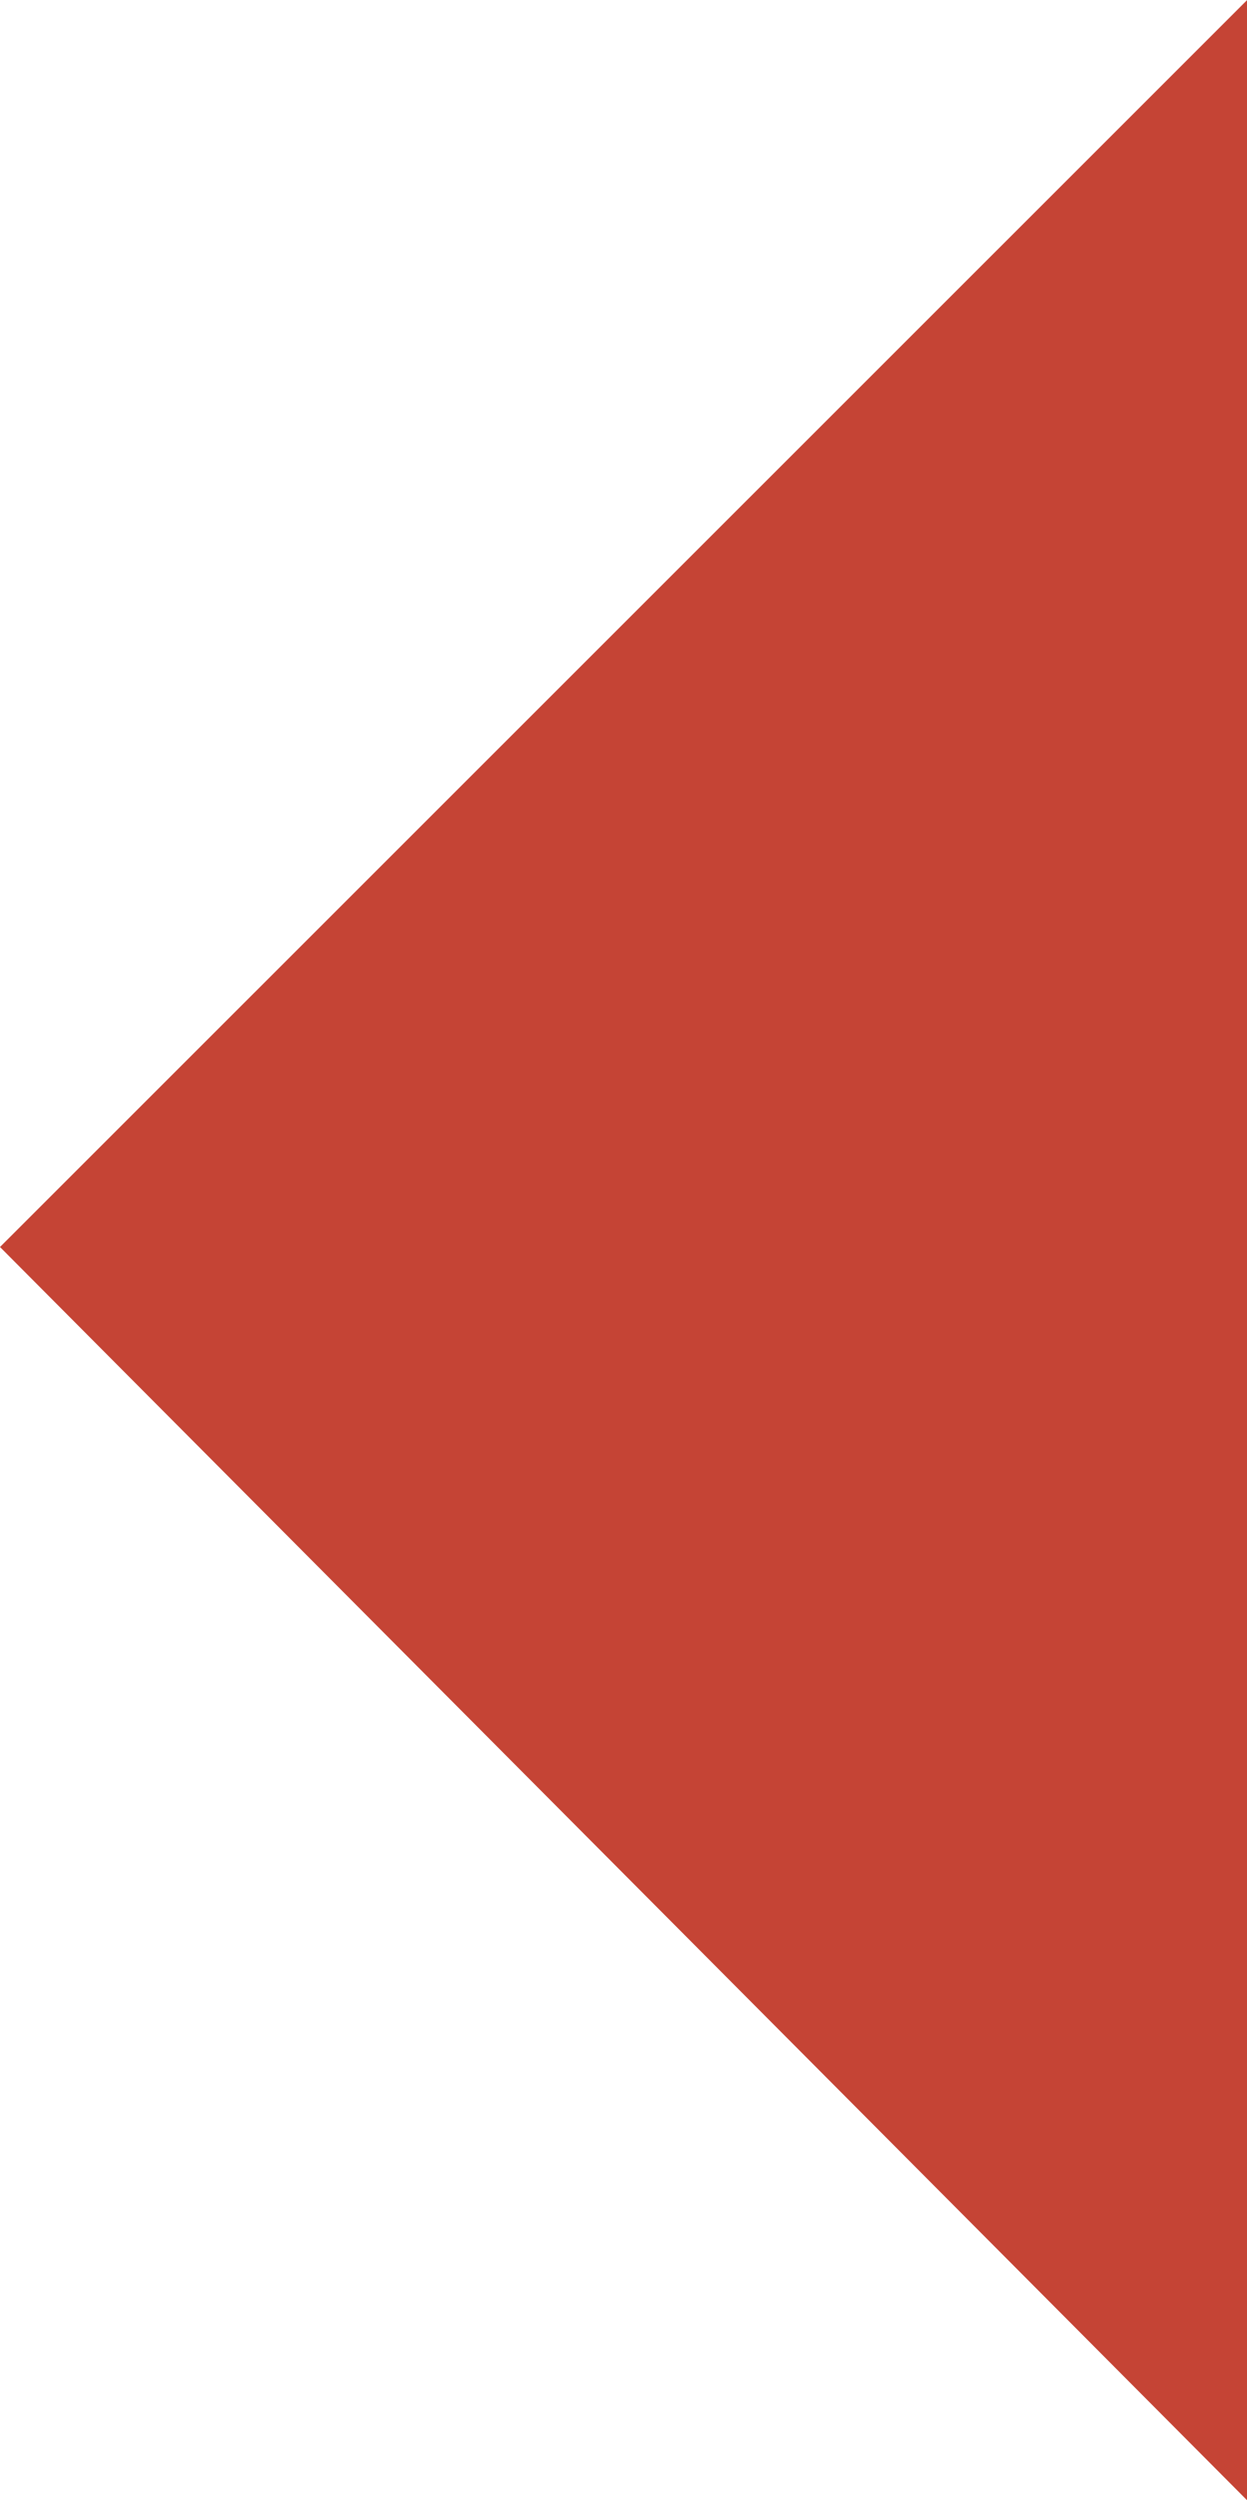<svg xmlns="http://www.w3.org/2000/svg" width="7.463" height="14.963" viewBox="0 0 7.463 14.963">
  <path id="Freccia_breadcrumbds" d="M145.054,303.2v14.962l-7.463-7.5Z" transform="translate(-137.591 -303.199)" fill="#c54435"/>
</svg>
